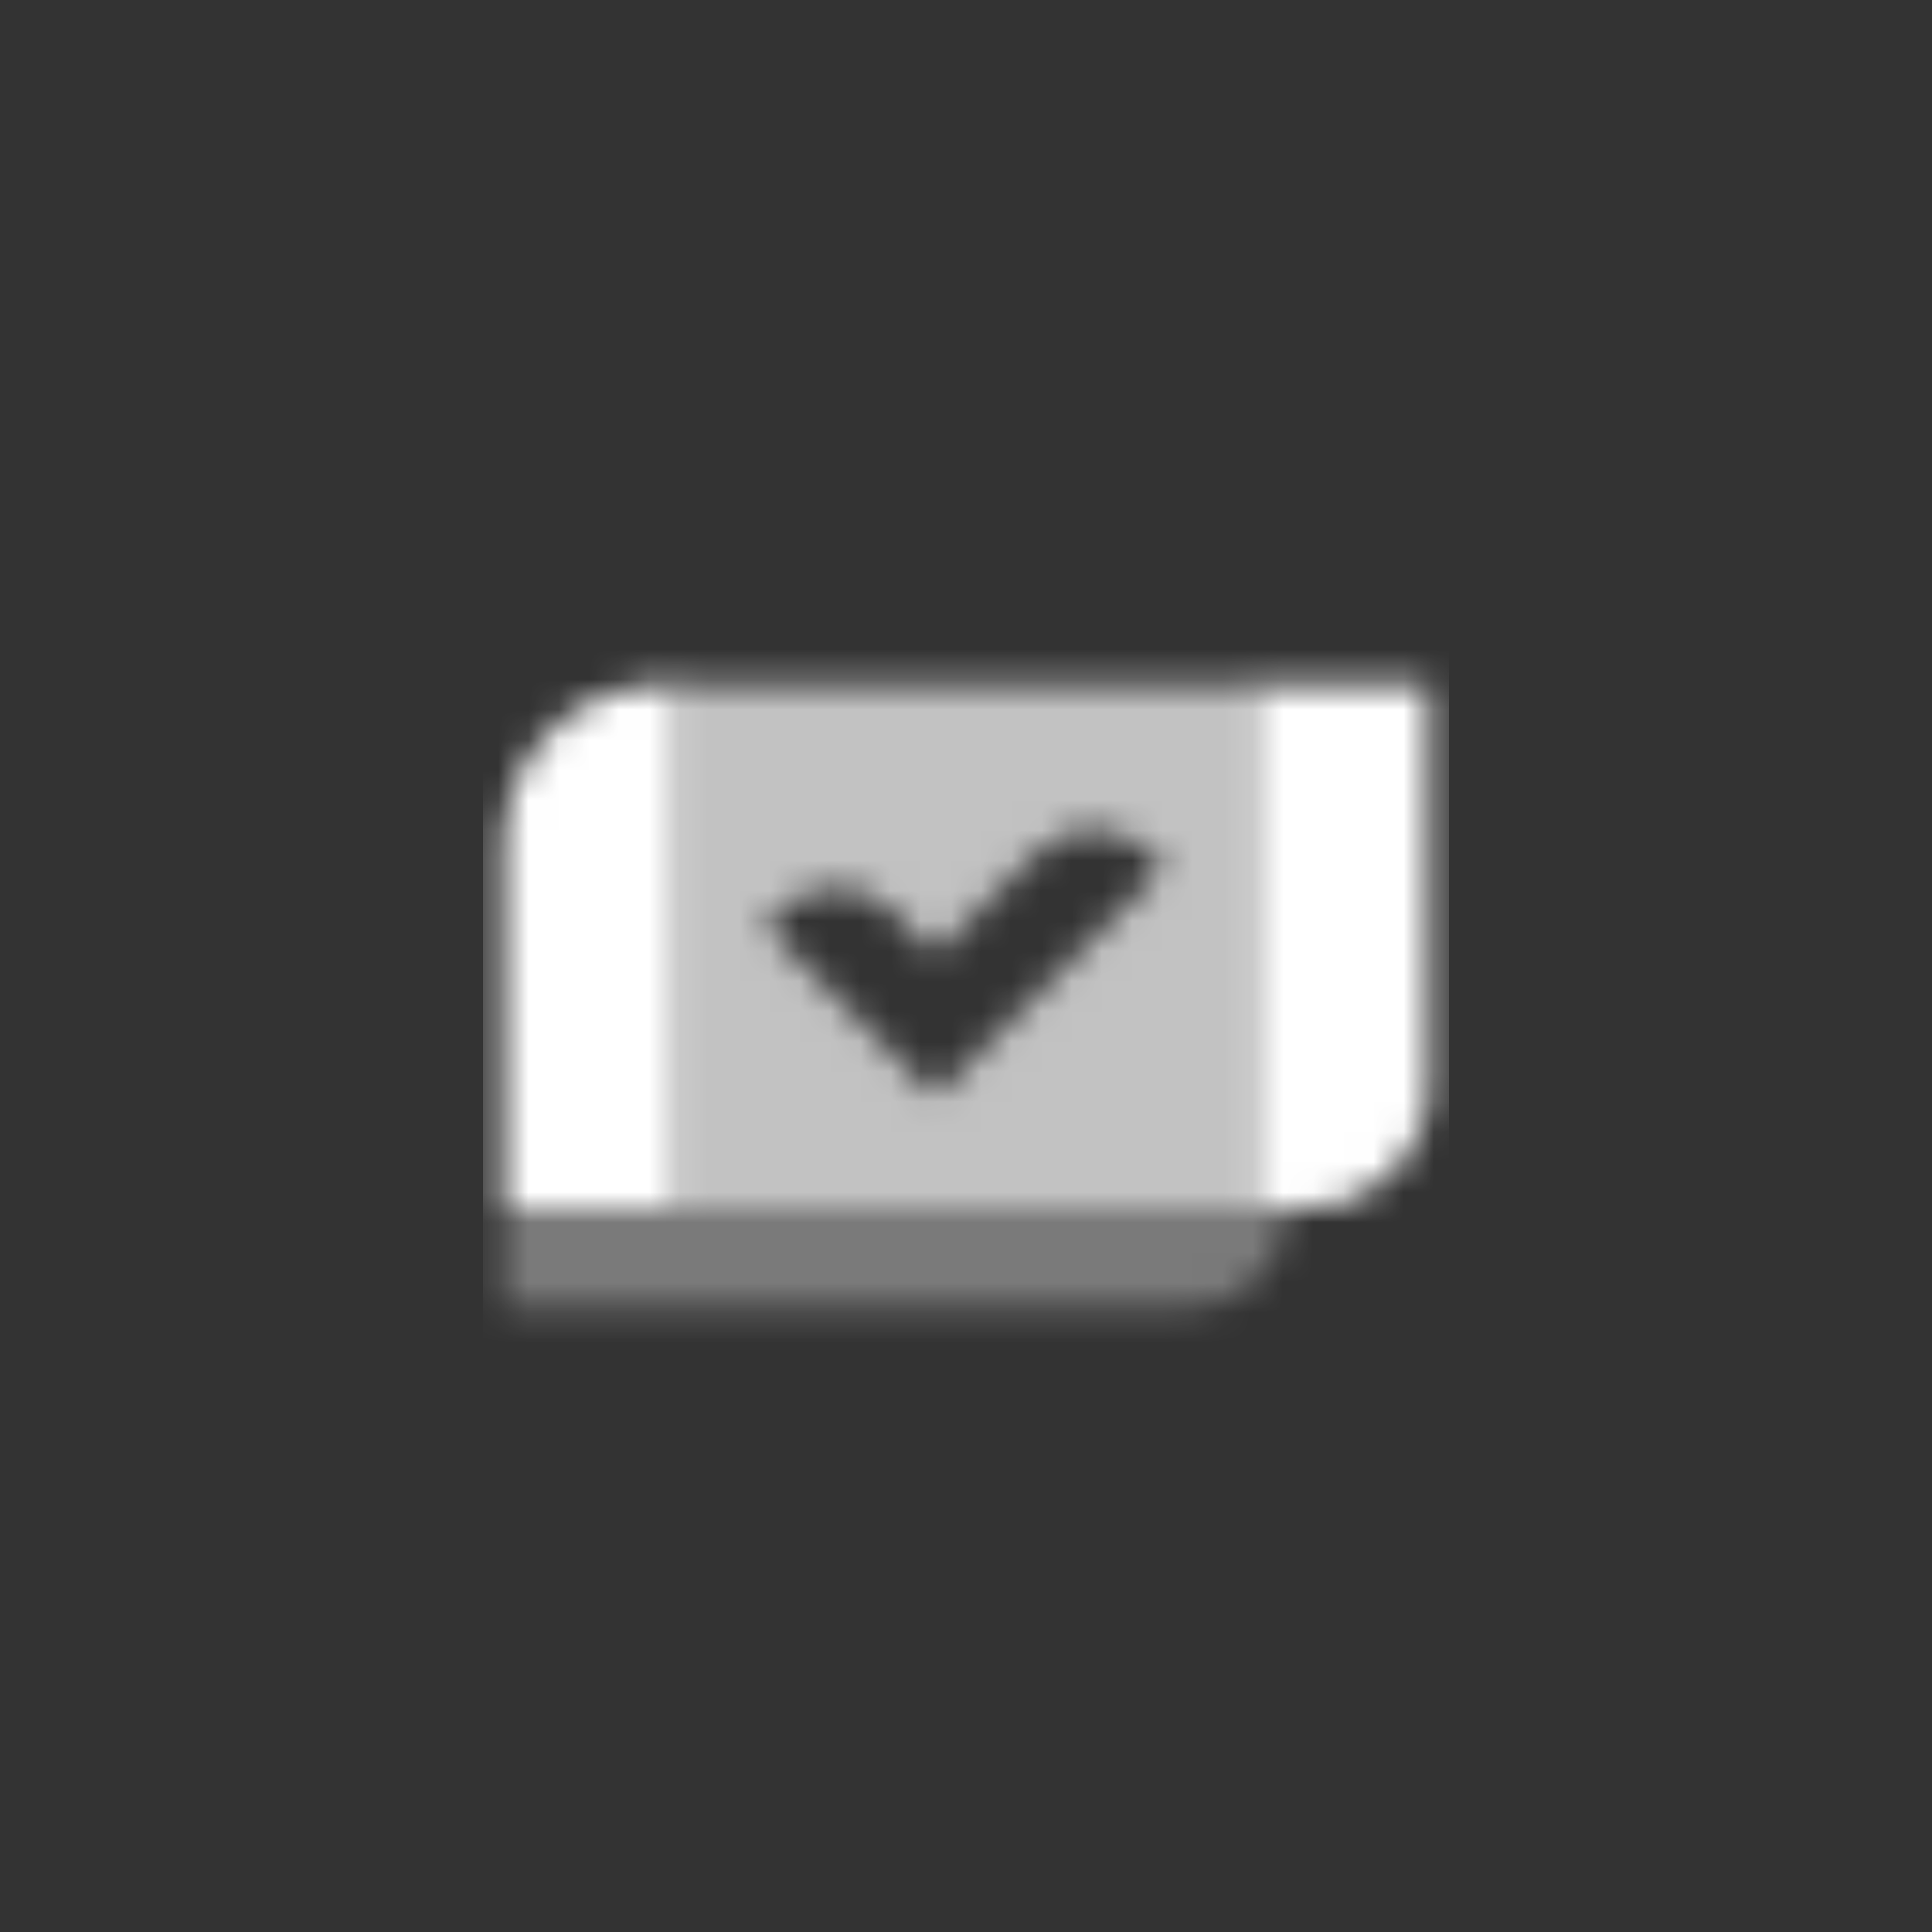 <svg width="64" height="64" viewBox="0 0 64 64" fill="none" xmlns="http://www.w3.org/2000/svg">
<rect x="0" y="0" width="64" height="64" fill="#333333" stroke="none"/>
<mask id="mask0_308_348009" style="mask-type:alpha" maskUnits="userSpaceOnUse" x="16" y="22" width="32" height="22">
<path opacity="0.35" d="M16.666 40H42.666C42.666 41.841 41.174 43.333 39.333 43.333H16.666V40Z" fill="black"/>
<path opacity="0.7" fill-rule="evenodd" clip-rule="evenodd" d="M41.333 22.667H22.666V40H41.333V22.667ZM30.99 36.324L38.59 28.723L38.06 28.218C37.012 27.22 35.359 27.241 34.336 28.264L30.99 31.61L29.576 30.195C28.534 29.154 26.846 29.154 25.804 30.195L25.333 30.667L30.99 36.324Z" fill="black"/>
<path fill-rule="evenodd" clip-rule="evenodd" d="M22 22.667C19.054 22.667 16.666 25.055 16.666 28V40H22.666V22.667H22ZM47.333 22.667H41.333V40H43.333C45.542 40 47.333 38.209 47.333 36V22.667Z" fill="black"/>
</mask>
<g mask="url(#mask0_308_348009)">
<path d="M16 16H48V48H16V16Z" fill="white"/>
</g>
</svg>
